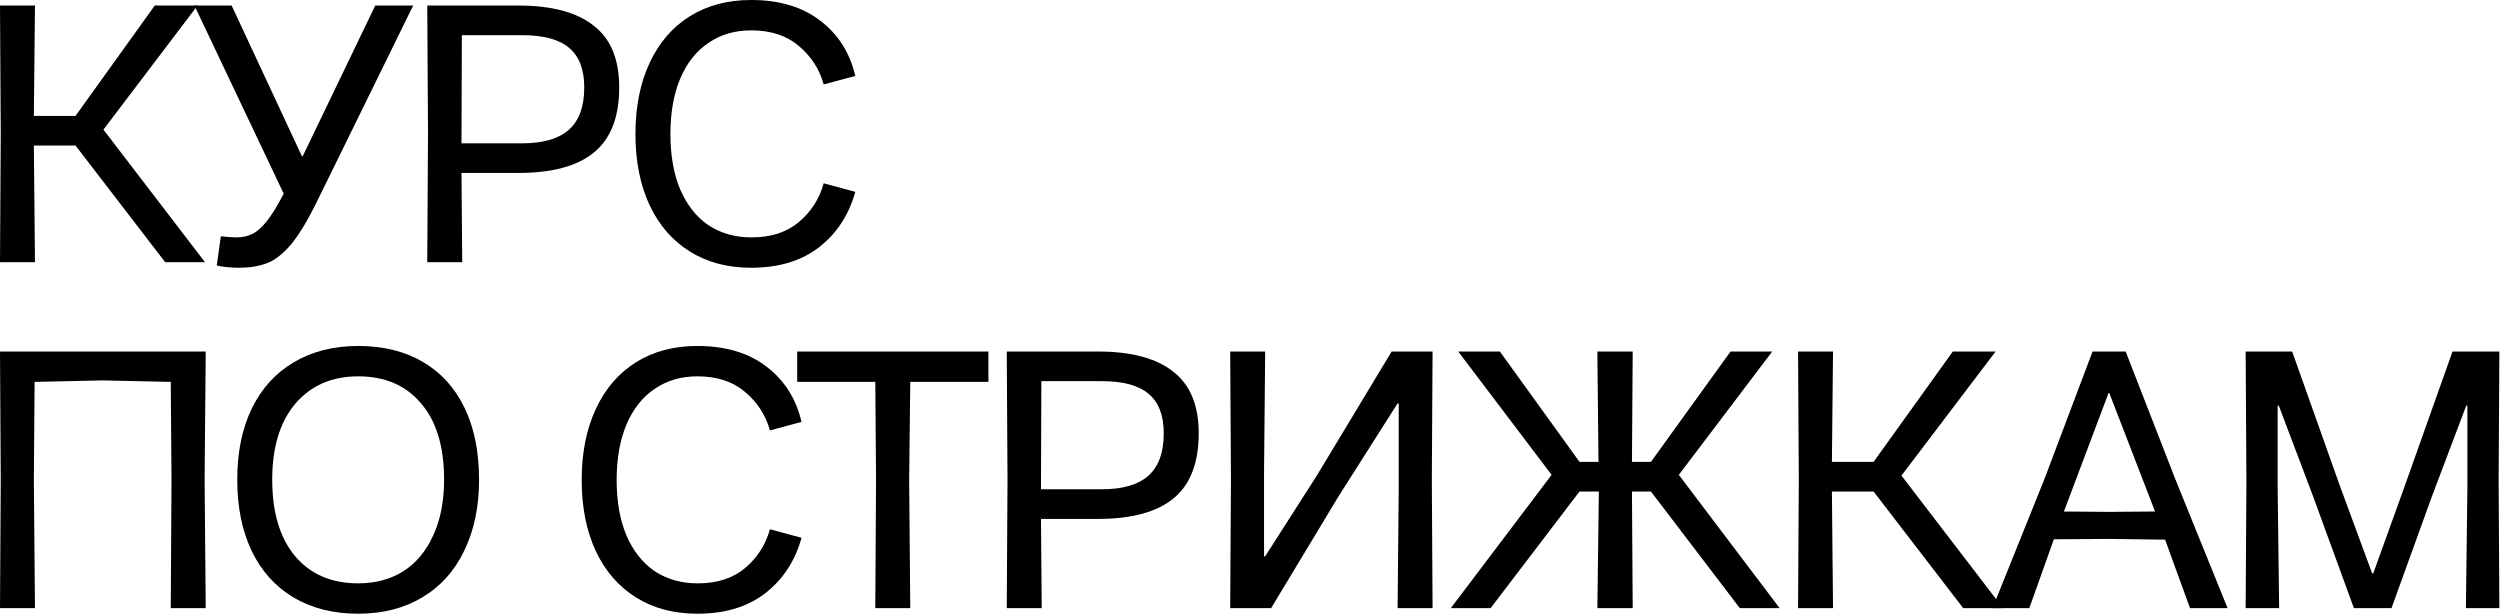 <?xml version="1.0" encoding="UTF-8"?> <svg xmlns="http://www.w3.org/2000/svg" width="831" height="204" viewBox="0 0 831 204" fill="none"> <path d="M25.102 48.378H11.253L11.624 87.153H0L0.247 44.438L0 1.846H11.624L11.253 38.53H25.102L51.441 1.846H65.662L34.377 43.084L68.135 87.153H54.904L25.102 48.378Z" fill="black"></path> <path d="M79.344 89C76.789 89 74.357 88.754 72.049 88.261L73.409 78.537C75.635 78.783 77.325 78.906 78.479 78.906C80.54 78.906 82.312 78.537 83.796 77.798C85.362 77.059 86.97 75.664 88.618 73.613C90.267 71.561 92.163 68.484 94.307 64.38L64.629 1.846H76.995L100.366 51.947H100.613L124.726 1.846H137.339L105.436 66.842C102.221 73.408 99.253 78.29 96.533 81.491C93.812 84.609 91.174 86.62 88.618 87.523C86.063 88.508 82.972 89 79.344 89Z" fill="black"></path> <path d="M142.269 44.438L142.022 1.846H172.318C183.364 1.846 191.691 4.062 197.296 8.494C202.985 12.843 205.829 19.696 205.829 29.051C205.829 38.817 203.067 45.998 197.544 50.593C192.02 55.189 183.612 57.487 172.318 57.487H153.398L153.646 87.153H142.022L142.269 44.438ZM173.554 47.639C180.479 47.639 185.632 46.162 189.011 43.208C192.474 40.171 194.205 35.452 194.205 29.051C194.205 23.06 192.515 18.67 189.135 15.88C185.838 13.089 180.644 11.694 173.554 11.694H153.522L153.398 47.639H173.554Z" fill="black"></path> <path d="M249.681 89C241.849 89 235.048 87.195 229.277 83.584C223.507 79.973 219.055 74.844 215.922 68.196C212.79 61.467 211.223 53.589 211.223 44.562C211.223 35.534 212.79 27.656 215.922 20.927C219.055 14.197 223.507 9.027 229.277 5.416C235.048 1.805 241.849 0 249.681 0C259.079 0 266.745 2.298 272.681 6.894C278.616 11.407 282.491 17.521 284.305 25.235L273.794 28.066C272.392 22.978 269.631 18.711 265.509 15.264C261.469 11.817 256.193 10.094 249.681 10.094C244.24 10.094 239.5 11.489 235.46 14.279C231.421 16.988 228.288 20.968 226.062 26.22C223.919 31.39 222.847 37.504 222.847 44.562C222.847 51.619 223.919 57.733 226.062 62.903C228.288 68.073 231.421 72.053 235.46 74.844C239.582 77.552 244.363 78.906 249.804 78.906C256.317 78.906 261.593 77.183 265.632 73.736C269.672 70.289 272.392 66.022 273.794 60.934L284.305 63.765C282.161 71.479 278.122 77.634 272.186 82.23C266.333 86.743 258.831 89 249.681 89Z" fill="black"></path> <path d="M57.006 159.438L56.758 126.941L34.129 126.448L11.5 126.941L11.253 159.438L11.624 202.154H0L0.247 159.438L0 116.846H68.382L68.011 159.438L68.382 202.154H56.758L57.006 159.438Z" fill="black"></path> <path d="M119.051 204C110.807 204 103.635 202.195 97.534 198.584C91.516 194.973 86.9 189.844 83.685 183.196C80.47 176.467 78.862 168.548 78.862 159.438C78.862 150.329 80.47 142.451 83.685 135.804C86.982 129.074 91.64 123.945 97.658 120.416C103.758 116.805 110.889 115 119.051 115C127.377 115 134.549 116.764 140.567 120.293C146.585 123.822 151.201 128.91 154.417 135.557C157.632 142.205 159.239 150.165 159.239 159.438C159.239 168.466 157.59 176.344 154.293 183.073C151.078 189.803 146.42 194.973 140.32 198.584C134.302 202.195 127.212 204 119.051 204ZM90.486 159.438C90.486 170.271 93 178.724 98.029 184.797C103.14 190.87 110.147 193.906 119.051 193.906C124.821 193.906 129.85 192.552 134.137 189.844C138.424 187.053 141.721 183.073 144.029 177.903C146.42 172.733 147.615 166.578 147.615 159.438C147.615 148.442 145.06 139.989 139.949 134.08C134.92 128.089 127.954 125.094 119.051 125.094C110.312 125.094 103.346 128.13 98.153 134.203C93.041 140.276 90.486 148.688 90.486 159.438Z" fill="black"></path> <path d="M231.808 204C223.977 204 217.176 202.195 211.405 198.584C205.634 194.973 201.183 189.844 198.05 183.196C194.917 176.467 193.351 168.589 193.351 159.562C193.351 150.534 194.917 142.656 198.05 135.927C201.183 129.197 205.634 124.027 211.405 120.416C217.176 116.805 223.977 115 231.808 115C241.206 115 248.873 117.298 254.809 121.893C260.744 126.407 264.619 132.521 266.432 140.235L255.921 143.066C254.52 137.978 251.758 133.711 247.636 130.264C243.597 126.817 238.321 125.094 231.808 125.094C226.367 125.094 221.627 126.489 217.588 129.279C213.548 131.988 210.416 135.968 208.19 141.22C206.046 146.39 204.975 152.504 204.975 159.562C204.975 166.619 206.046 172.733 208.19 177.903C210.416 183.073 213.548 187.053 217.588 189.844C221.71 192.552 226.491 193.906 231.932 193.906C238.445 193.906 243.721 192.183 247.76 188.736C251.8 185.289 254.52 181.022 255.921 175.934L266.432 178.765C264.289 186.479 260.249 192.634 254.314 197.23C248.461 201.743 240.959 204 231.808 204Z" fill="black"></path> <path d="M291.197 159.438L290.95 126.941H264.982V116.846H328.542V126.941H302.574L302.203 159.438L302.574 202.154H290.95L291.197 159.438Z" fill="black"></path> <path d="M334.894 159.438L334.646 116.846H364.942C375.989 116.846 384.315 119.062 389.921 123.494C395.609 127.843 398.453 134.696 398.453 144.051C398.453 153.817 395.692 160.998 390.168 165.593C384.645 170.189 376.236 172.487 364.942 172.487H346.023L346.27 202.154H334.646L334.894 159.438ZM366.179 162.639C373.104 162.639 378.256 161.162 381.636 158.207C385.098 155.171 386.83 150.452 386.83 144.051C386.83 138.06 385.14 133.67 381.76 130.88C378.462 128.089 373.269 126.694 366.179 126.694H346.146L346.023 162.639H366.179Z" fill="black"></path> <path d="M464.563 202.154L464.934 162.27V134.08H464.563L444.778 165.224L422.52 202.154H408.918L409.165 159.438L408.918 116.846H420.542L420.171 156.73V184.92H420.542L437.483 158.454L462.585 116.846H476.187L475.94 159.562L476.187 202.154H464.563Z" fill="black"></path> <path d="M548.769 163.378H542.462L542.71 202.154H530.962L531.457 163.378H525.027L495.473 202.154H482.242L515.753 157.838L484.715 116.846H498.564L525.027 153.53H531.333L530.962 116.846H542.71L542.462 153.53H548.769L575.232 116.846H589.081L558.043 157.838L591.554 202.154H578.323L548.769 163.378Z" fill="black"></path> <path d="M622.776 163.378H608.926L609.297 202.154H597.673L597.921 159.438L597.673 116.846H609.297L608.926 153.53H622.776L649.115 116.846H663.335L632.05 158.084L665.808 202.154H652.577L622.776 163.378Z" fill="black"></path> <path d="M679.491 159.438L695.566 116.846H706.571L723.142 159.438L740.454 202.154H727.964L719.679 179.38L701.007 179.134L682.706 179.257L674.544 202.154H662.302L679.491 159.438ZM701.007 170.148L716.34 170.025L701.131 130.633H700.883L686.044 170.025L701.007 170.148Z" fill="black"></path> <path d="M746.705 159.931L746.458 116.846H761.915L777.743 161.408L788.501 190.582H788.872L799.383 161.408L815.211 116.846H830.792L830.544 159.685L830.792 202.154H819.663L820.157 162.393V134.819H819.786L808.286 165.224L794.931 202.154H782.442L768.963 165.224L757.463 134.819H757.092V162.393L757.587 202.154H746.458L746.705 159.931Z" fill="black"></path> </svg> 